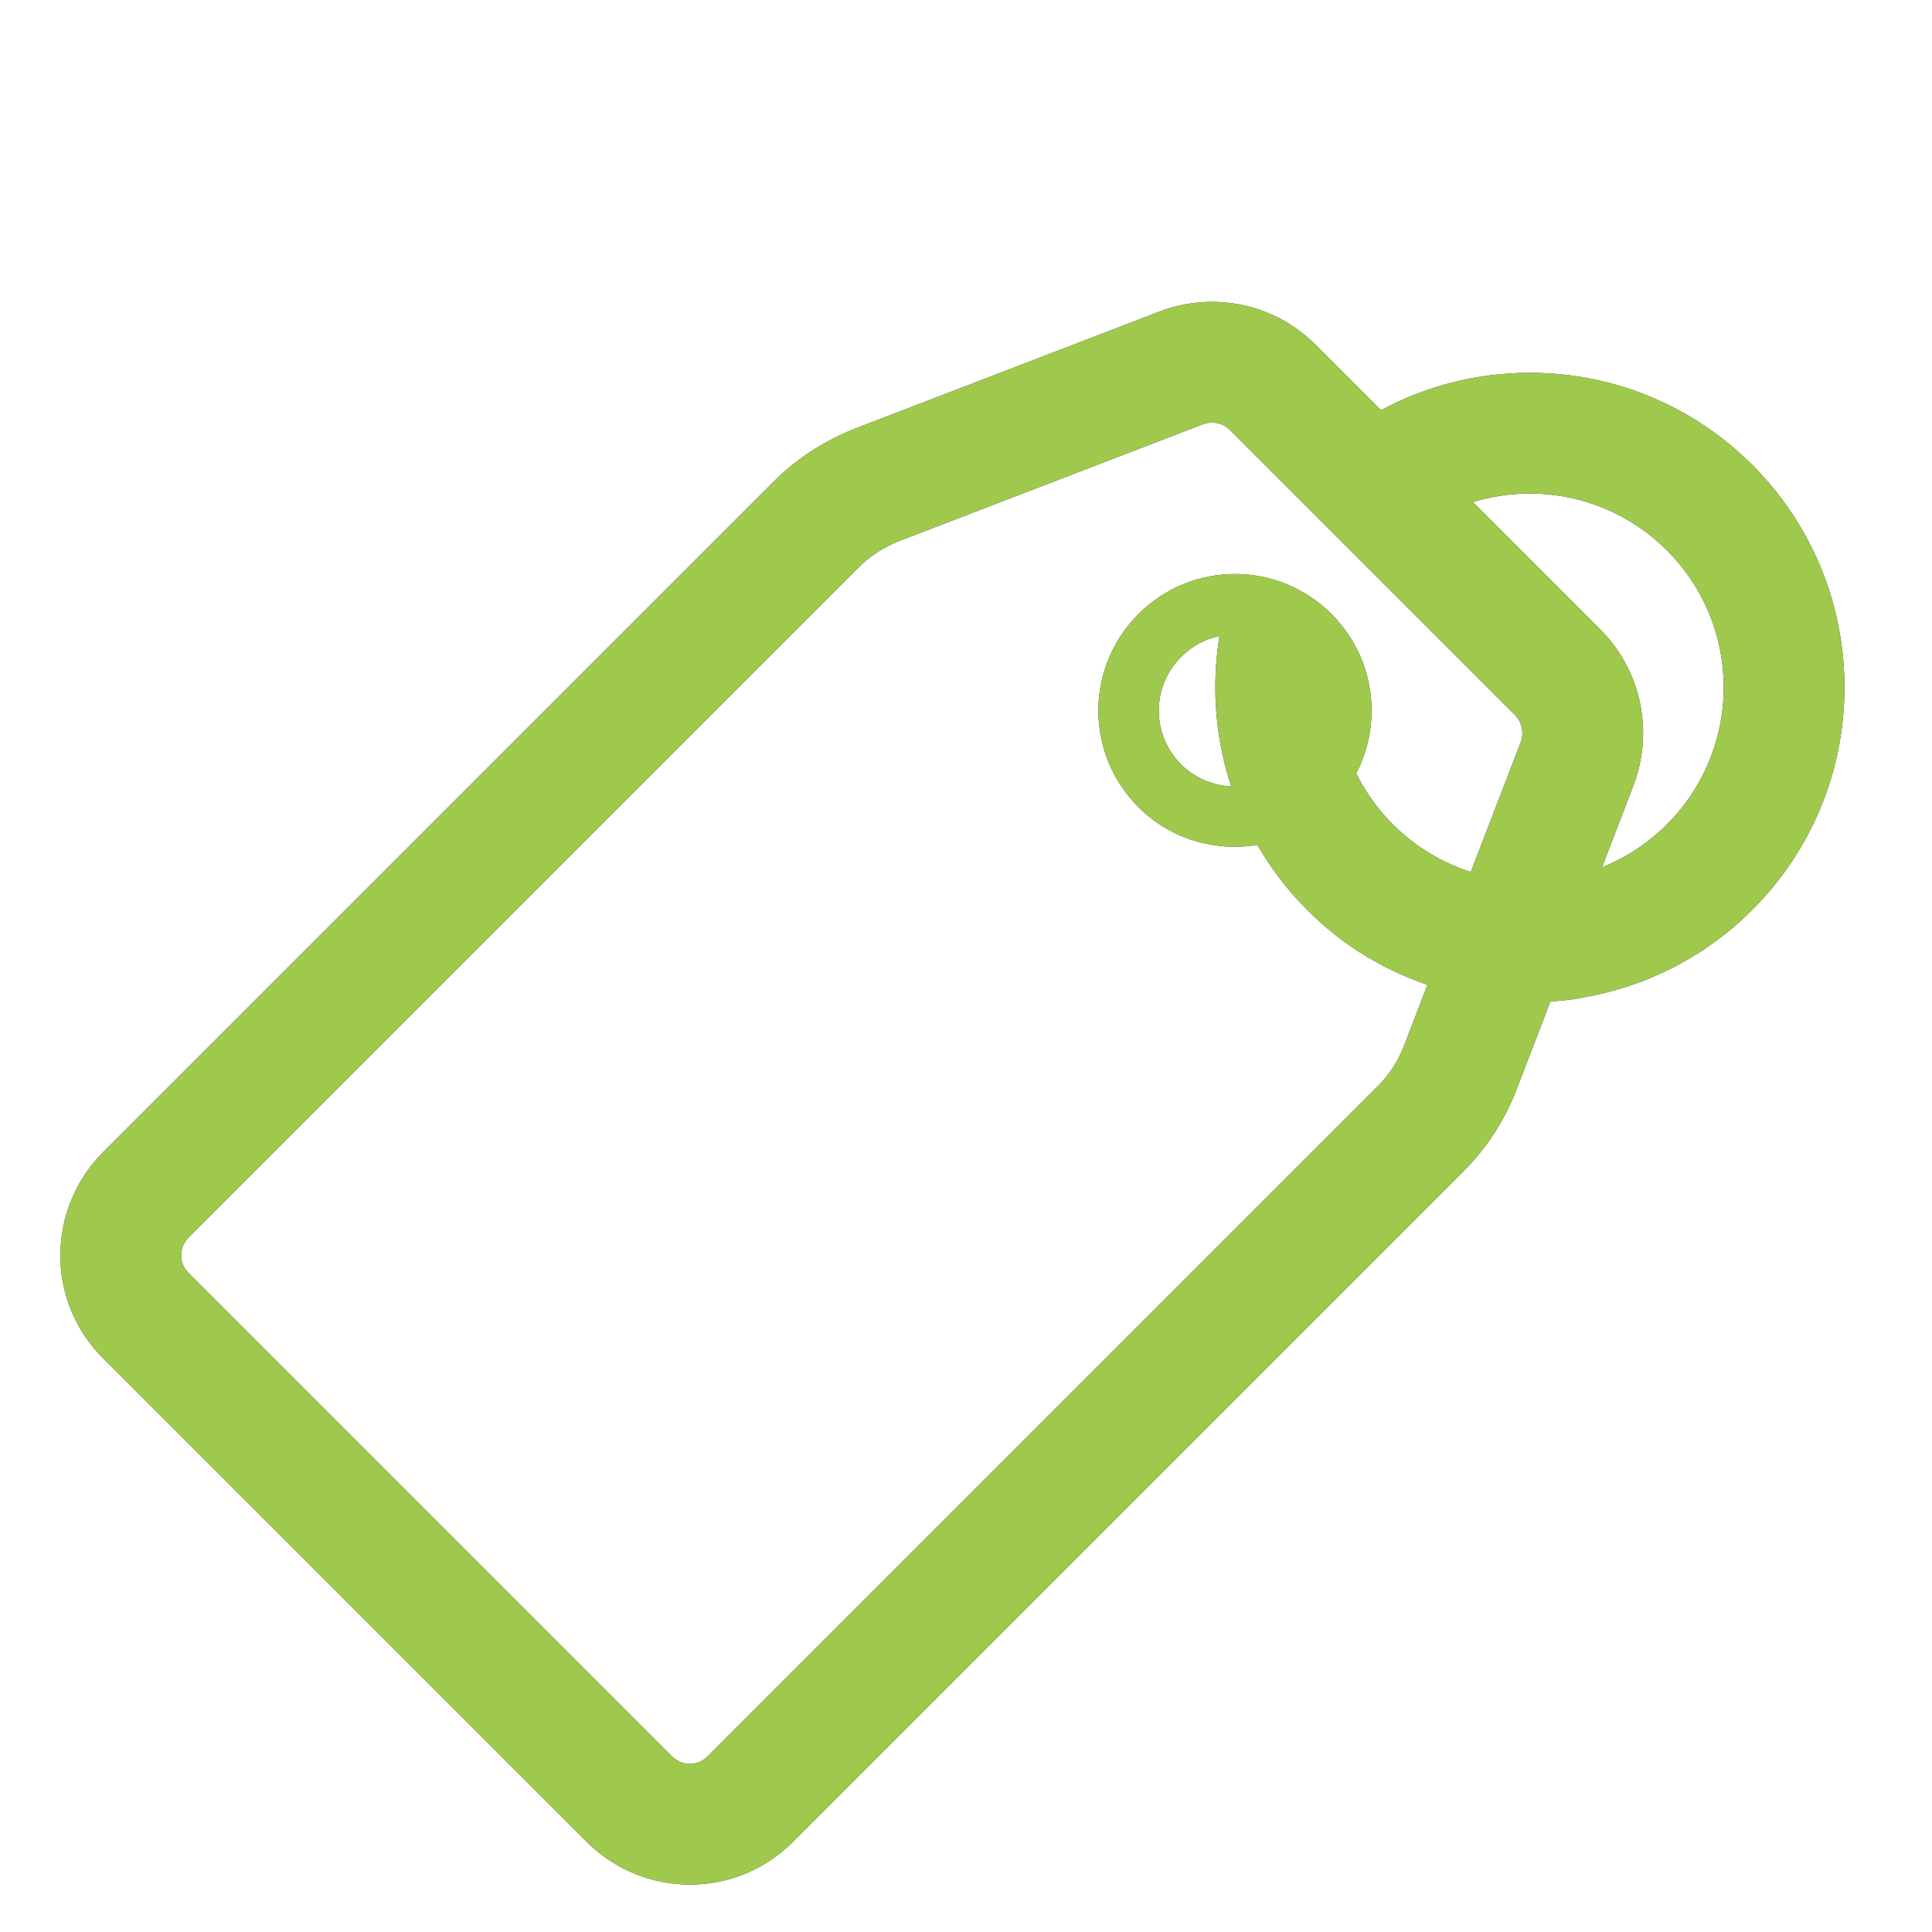 <?xml version="1.0" encoding="UTF-8"?> <svg xmlns="http://www.w3.org/2000/svg" viewBox="1984 2484 32 32" width="32" height="32" data-guides="{&quot;vertical&quot;:[],&quot;horizontal&quot;:[]}"><path fill="#212121" stroke="none" fill-opacity="1" stroke-width="1" stroke-opacity="1" clip-rule="evenodd" color="rgb(51, 51, 51)" fill-rule="evenodd" id="tSvg394b7156c0" title="Path 1" d="M 2005.787 2489.708 C 2005.102 2489.023 2004.094 2488.824 2003.207 2489.159C 2003.207 2489.159 2003.207 2489.159 2003.207 2489.159C 2003.205 2489.16 2003.203 2489.161 2003.201 2489.162C 2001.528 2489.805 1999.854 2490.448 1998.181 2491.092C 1998.181 2491.092 1998.181 2491.092 1998.181 2491.092C 1998.178 2491.093 1998.176 2491.094 1998.173 2491.095C 1997.678 2491.29 1997.209 2491.582 1996.813 2491.978C 1993.113 2495.678 1989.413 2499.378 1985.713 2503.078C 1984.767 2504.024 1984.757 2505.559 1985.716 2506.505C 1988.381 2509.171 1991.047 2511.836 1993.713 2514.502C 1994.659 2515.448 1996.194 2515.458 1997.14 2514.499C 2000.839 2510.8 2004.538 2507.101 2008.237 2503.402C 2008.628 2503.011 2008.924 2502.552 2009.123 2502.034C 2009.123 2502.034 2009.123 2502.034 2009.123 2502.034C 2009.309 2501.552 2009.494 2501.069 2009.68 2500.587C 2009.82 2500.579 2009.959 2500.565 2010.098 2500.545C 2010.139 2500.54 2010.178 2500.532 2010.217 2500.521C 2012.677 2500.104 2014.55 2497.963 2014.55 2495.385C 2014.55 2492.508 2012.217 2490.175 2009.34 2490.175C 2008.448 2490.175 2007.608 2490.399 2006.874 2490.795C 2006.512 2490.432 2006.149 2490.07 2005.787 2489.708ZM 2008.395 2492.316 C 2009.099 2493.02 2009.803 2493.724 2010.507 2494.428C 2011.192 2495.112 2011.393 2496.132 2011.053 2497.014C 2010.88 2497.465 2010.707 2497.915 2010.534 2498.366C 2011.715 2497.892 2012.55 2496.736 2012.55 2495.385C 2012.55 2493.612 2011.113 2492.175 2009.34 2492.175C 2009.011 2492.175 2008.694 2492.224 2008.395 2492.316ZM 2008.238 2498.401 C 2008.279 2498.416 2008.32 2498.43 2008.361 2498.443C 2008.636 2497.727 2008.912 2497.012 2009.187 2496.296C 2009.187 2496.296 2009.187 2496.296 2009.187 2496.296C 2009.247 2496.138 2009.208 2495.958 2009.093 2495.842C 2007.52 2494.269 2005.946 2492.695 2004.373 2491.122C 2004.259 2491.008 2004.087 2490.966 2003.915 2491.03C 2003.915 2491.03 2003.914 2491.03 2003.913 2491.031C 2002.243 2491.673 2000.573 2492.315 1998.903 2492.957C 1998.64 2493.061 1998.41 2493.209 1998.227 2493.392C 1994.527 2497.092 1990.827 2500.792 1987.127 2504.492C 1986.954 2504.665 1986.963 2504.927 1987.121 2505.082C 1987.123 2505.084 1987.125 2505.086 1987.127 2505.088C 1987.127 2505.088 1987.127 2505.088 1987.127 2505.088C 1989.794 2507.755 1992.46 2510.421 1995.127 2513.088C 1995.3 2513.261 1995.562 2513.252 1995.717 2513.094C 1995.719 2513.092 1995.721 2513.09 1995.723 2513.088C 1995.723 2513.088 1995.723 2513.088 1995.723 2513.088C 1999.423 2509.388 2003.123 2505.688 2006.823 2501.988C 2007.012 2501.799 2007.156 2501.578 2007.257 2501.316C 2007.385 2500.981 2007.514 2500.647 2007.643 2500.312C 2007.559 2500.283 2007.476 2500.252 2007.394 2500.219C 2007.251 2500.162 2007.109 2500.099 2006.971 2500.028C 2006.492 2499.789 2006.045 2499.465 2005.653 2499.072C 2005.324 2498.743 2005.048 2498.38 2004.826 2497.994C 2004.129 2498.109 2003.39 2497.902 2002.857 2497.369C 2001.971 2496.483 2001.971 2495.057 2002.857 2494.171C 2003.742 2493.286 2005.168 2493.286 2006.054 2494.171C 2006.77 2494.888 2006.907 2495.959 2006.463 2496.811C 2006.827 2497.544 2007.463 2498.118 2008.238 2498.401ZM 2004.199 2494.534 C 2003.967 2494.582 2003.745 2494.697 2003.564 2494.879C 2003.069 2495.373 2003.069 2496.167 2003.564 2496.662C 2003.791 2496.888 2004.088 2497.01 2004.392 2497.024C 2004.331 2496.839 2004.281 2496.651 2004.241 2496.461C 2004.168 2496.114 2004.13 2495.754 2004.13 2495.385C 2004.13 2495.095 2004.154 2494.811 2004.199 2494.534Z"></path><path fill="#9fc94d" stroke="none" fill-opacity="1" stroke-width="1" stroke-opacity="1" color="rgb(51, 51, 51)" id="tSvg4ddf75079a" title="Path 2" d="M 2005.787 2489.708 C 2005.102 2489.023 2004.094 2488.824 2003.207 2489.159C 2003.205 2489.16 2003.203 2489.161 2003.201 2489.162C 2001.528 2489.805 1999.854 2490.448 1998.181 2491.092C 1998.178 2491.093 1998.176 2491.094 1998.173 2491.095C 1997.678 2491.29 1997.209 2491.582 1996.813 2491.978C 1993.113 2495.678 1989.413 2499.378 1985.713 2503.078C 1984.767 2504.024 1984.757 2505.559 1985.716 2506.505C 1988.381 2509.171 1991.047 2511.836 1993.713 2514.502C 1994.659 2515.448 1996.194 2515.458 1997.14 2514.499C 2000.839 2510.8 2004.538 2507.101 2008.237 2503.402C 2008.628 2503.011 2008.924 2502.552 2009.123 2502.034C 2009.309 2501.552 2009.494 2501.069 2009.68 2500.587C 2009.82 2500.579 2009.959 2500.565 2010.098 2500.545C 2010.139 2500.54 2010.178 2500.532 2010.217 2500.521C 2012.677 2500.104 2014.55 2497.963 2014.55 2495.385C 2014.55 2492.508 2012.217 2490.175 2009.34 2490.175C 2008.448 2490.175 2007.608 2490.399 2006.874 2490.795C 2006.512 2490.432 2006.149 2490.07 2005.787 2489.708ZM 2008.395 2492.316 C 2008.694 2492.224 2009.011 2492.175 2009.34 2492.175C 2011.113 2492.175 2012.55 2493.612 2012.55 2495.385C 2012.55 2496.736 2011.715 2497.892 2010.534 2498.366C 2010.707 2497.915 2010.88 2497.465 2011.053 2497.014C 2011.393 2496.132 2011.192 2495.112 2010.507 2494.428C 2009.803 2493.724 2009.099 2493.02 2008.395 2492.316ZM 2008.238 2498.401 C 2007.463 2498.118 2006.827 2497.544 2006.463 2496.811C 2006.907 2495.959 2006.77 2494.888 2006.054 2494.171C 2005.168 2493.286 2003.742 2493.286 2002.857 2494.171C 2001.971 2495.057 2001.971 2496.483 2002.857 2497.369C 2003.39 2497.902 2004.129 2498.109 2004.826 2497.994C 2005.048 2498.38 2005.324 2498.743 2005.653 2499.072C 2006.045 2499.465 2006.492 2499.789 2006.971 2500.028C 2007.109 2500.099 2007.251 2500.162 2007.394 2500.219C 2007.476 2500.252 2007.559 2500.283 2007.643 2500.312C 2007.514 2500.647 2007.385 2500.981 2007.257 2501.316C 2007.156 2501.578 2007.012 2501.799 2006.823 2501.988C 2003.123 2505.688 1999.423 2509.388 1995.723 2513.088C 1995.721 2513.09 1995.719 2513.092 1995.717 2513.094C 1995.562 2513.252 1995.3 2513.261 1995.127 2513.088C 1992.46 2510.421 1989.794 2507.755 1987.127 2505.088C 1987.125 2505.086 1987.123 2505.084 1987.121 2505.082C 1986.963 2504.927 1986.954 2504.665 1987.127 2504.492C 1990.827 2500.792 1994.527 2497.092 1998.227 2493.392C 1998.41 2493.209 1998.64 2493.061 1998.903 2492.957C 2000.573 2492.315 2002.243 2491.673 2003.913 2491.031C 2003.914 2491.03 2003.915 2491.03 2003.915 2491.03C 2004.087 2490.966 2004.259 2491.008 2004.373 2491.122C 2005.946 2492.695 2007.52 2494.269 2009.093 2495.842C 2009.208 2495.958 2009.247 2496.138 2009.187 2496.296C 2008.912 2497.012 2008.636 2497.727 2008.361 2498.443C 2008.32 2498.43 2008.279 2498.416 2008.238 2498.401ZM 2004.199 2494.534 C 2004.154 2494.811 2004.13 2495.095 2004.13 2495.385C 2004.13 2495.754 2004.168 2496.114 2004.241 2496.461C 2004.281 2496.651 2004.331 2496.839 2004.392 2497.024C 2004.088 2497.01 2003.791 2496.888 2003.564 2496.662C 2003.069 2496.167 2003.069 2495.373 2003.564 2494.879C 2003.745 2494.697 2003.967 2494.582 2004.199 2494.534Z"></path><defs></defs></svg> 